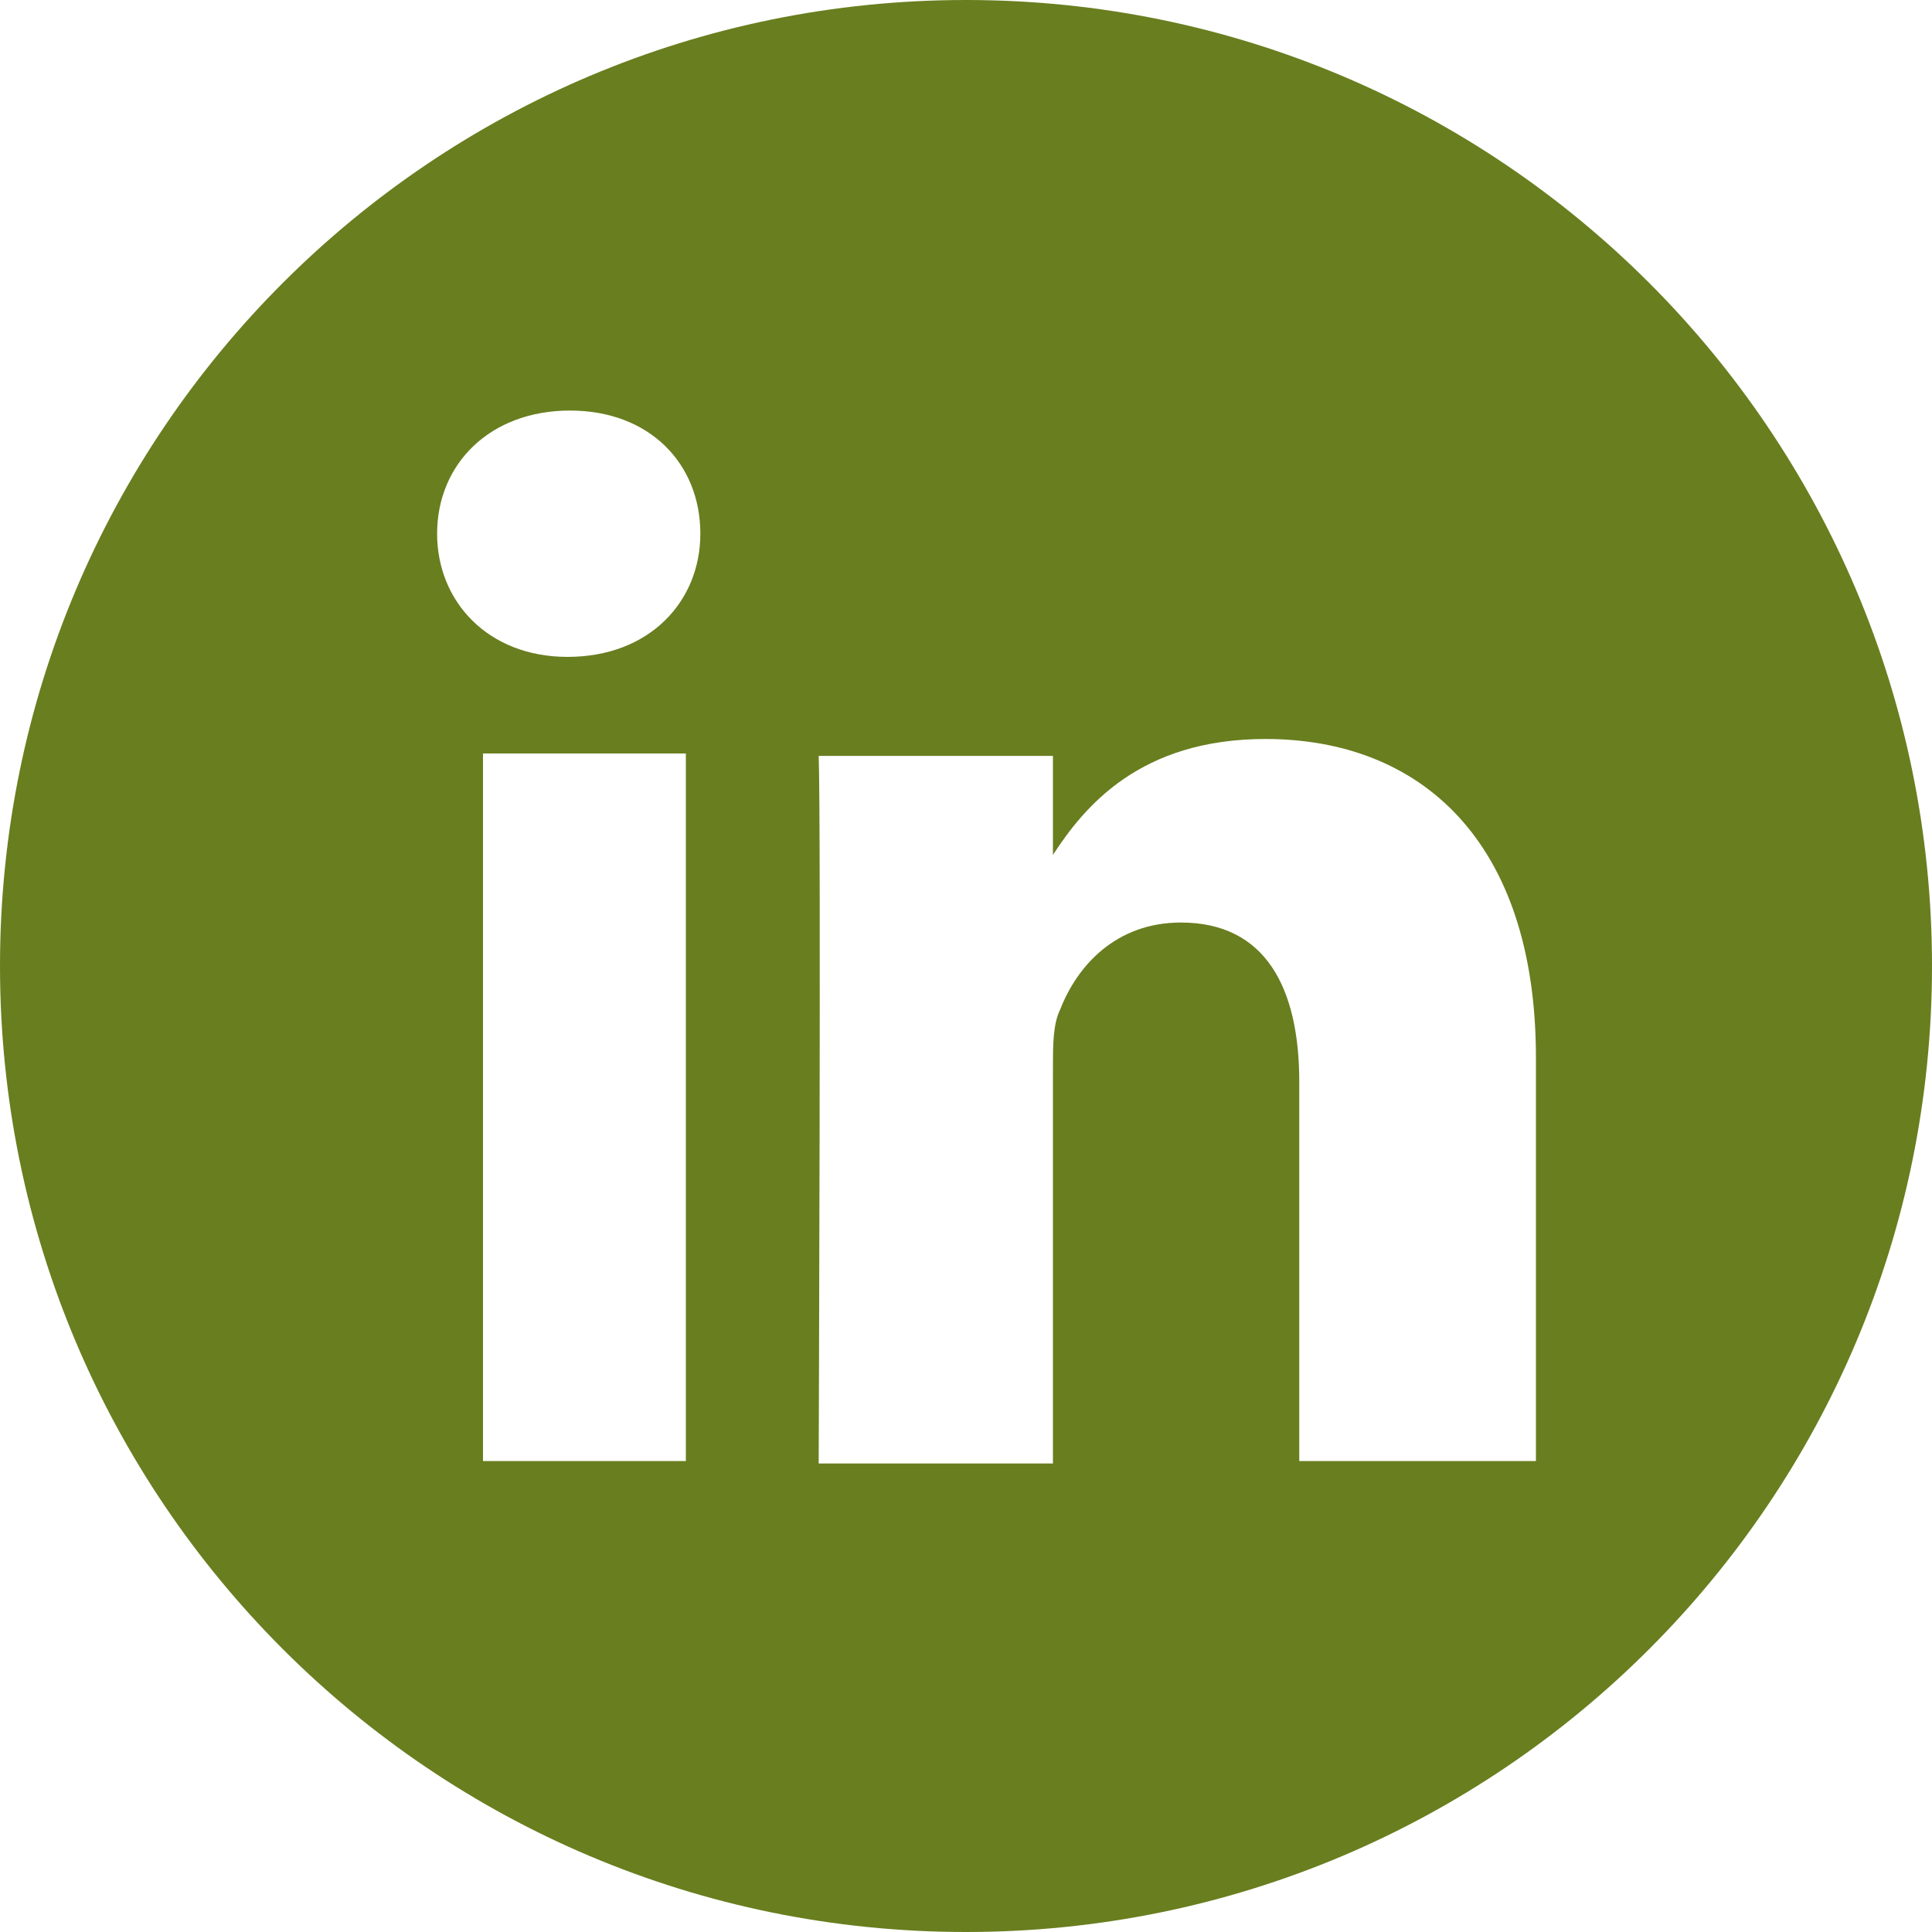 <?xml version="1.0" encoding="UTF-8" standalone="no"?>
<svg
   version="1.1"
   width="40"
   height="40"
   id="svg1"
   xmlns="http://www.w3.org/2000/svg"
   xmlns:svg="http://www.w3.org/2000/svg">
  <defs
     id="defs1" />
  <g
     transform="translate(-169,-1815)"
     id="g1"
     style="fill:#697E1F;fill-opacity:1">
    <path
       d="M 40,20 C 40,8.95 31.05,0 20,0 8.95,0 0,8.95 0,20 0,31.05 8.95,40 20,40 31.05,40 40,31.05 40,20 Z M 14.2,15.6 V 30.25 H 10 V 15.6 Z m 0.3,-4.55 c 0,1.4 -1.05,2.55 -2.75,2.55 -1.65,0 -2.7,-1.15 -2.7,-2.55 0,-1.45 1.1,-2.55 2.75,-2.55 1.65,0 2.7,1.1 2.7,2.55 z m 17.3,19.2 H 31.75 26.9 V 22.4 c 0,-1.95 -0.7,-3.3 -2.45,-3.3 -1.35,0 -2.15,0.9 -2.5,1.8 -0.15,0.3 -0.15,0.75 -0.15,1.2 v 8.2 h -4.85 c 0,0 0.05,-13.3 0,-14.65 h 4.85 v 2.05 c 0.65,-1 1.8,-2.4 4.4,-2.4 3.2,0 5.6,2.1 5.6,6.6 z"
       fill-rule="nonzero"
       fill="#ffffff"
       stroke="none"
       transform="translate(169,1815)"
       id="path1"
       style="fill:#697E1F;fill-opacity:1" />
  </g>
</svg>
